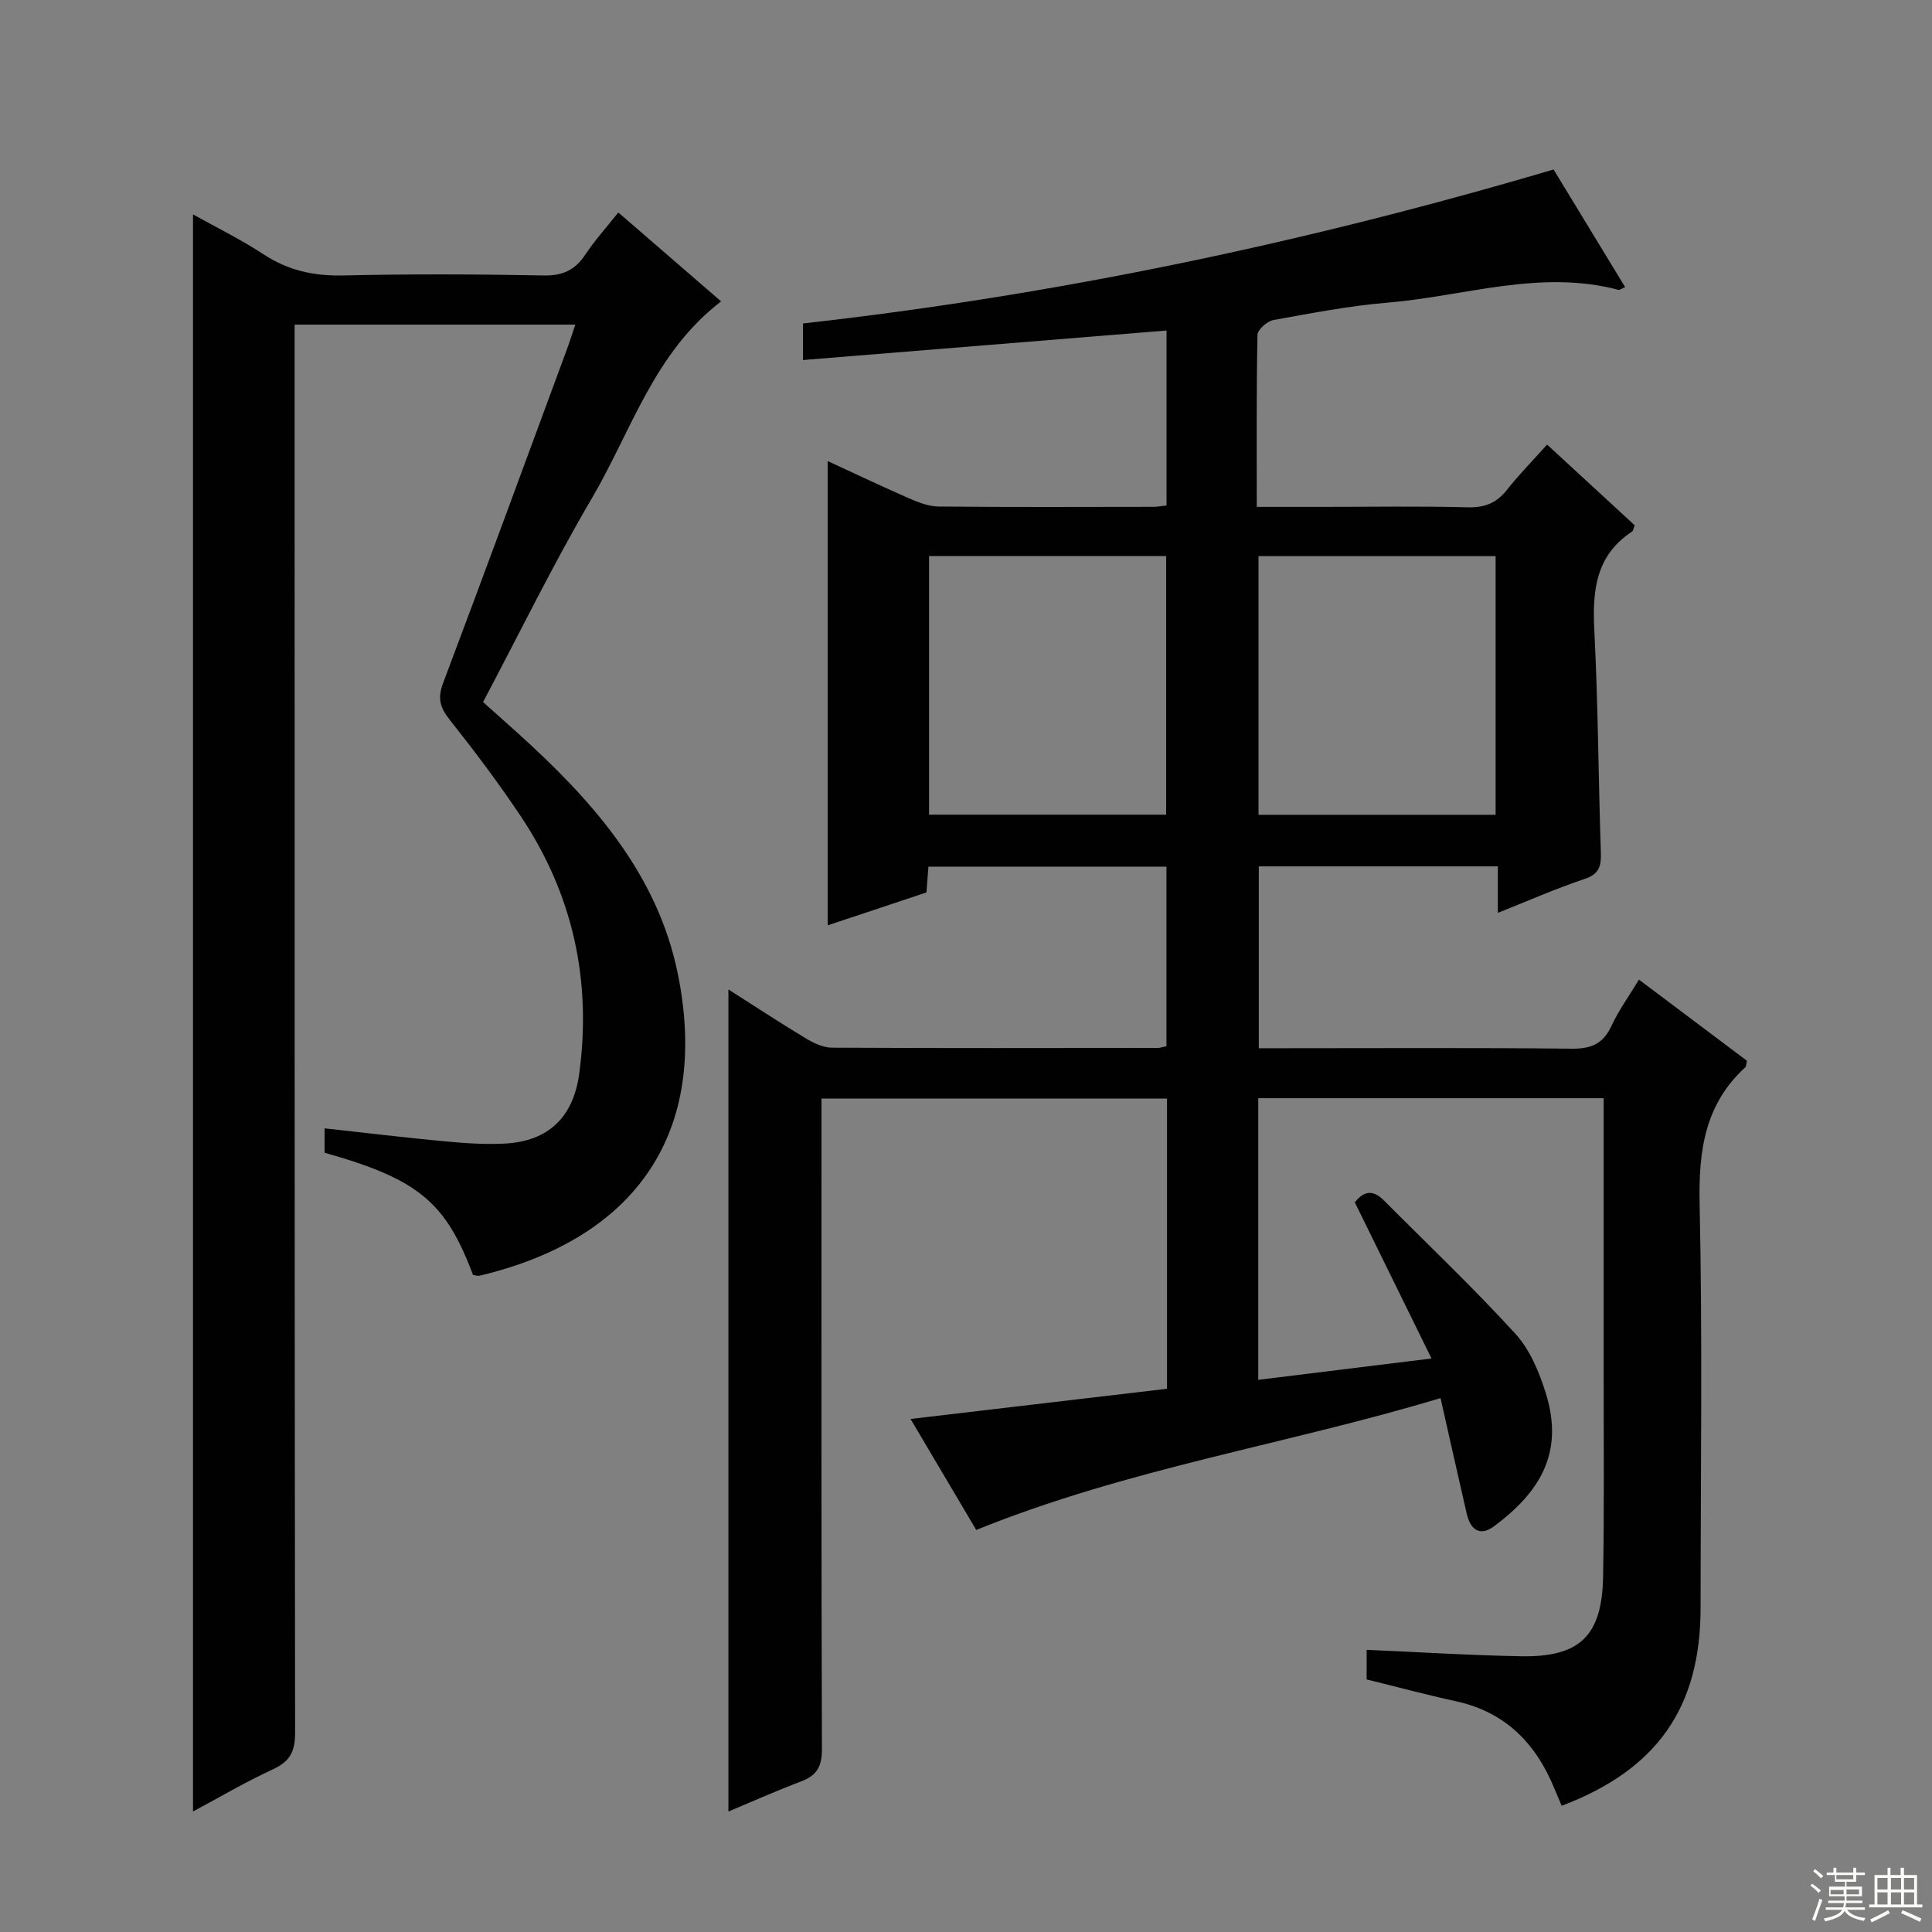 <svg enable-background="new 0 0 400 400" viewBox="0 0 400 400" xmlns="http://www.w3.org/2000/svg"><rect x="0" y="0" width="400" height="400" fill="#808080" stroke="none"/><path d="m298.25 289.46c-31.83 9.6-64.67 14.55-96.13 27.3-4.36-7.36-8.94-15.11-13.6-22.98 17.94-2.11 35.47-4.17 53.1-6.25 0-20.48 0-40.09 0-60.08-23.72 0-47.28 0-71.54 0v5.77c0 43-.05 86 .09 128.99.01 3.56-1.09 5.4-4.32 6.62-5.1 1.92-10.07 4.15-15.04 6.23 0-56.7 0-113.17 0-170.21 5.22 3.33 10.55 6.83 16 10.12 1.63.98 3.62 1.93 5.44 1.94 22.5.12 45 .07 67.5.05.48 0 .95-.19 1.75-.35 0-12.24 0-24.49 0-37.18-16.28 0-32.65 0-49.28 0-.12 1.58-.24 3.19-.41 5.34-6.65 2.22-13.49 4.49-20.44 6.81 0-32.13 0-63.79 0-96.12 5.73 2.64 11.22 5.26 16.81 7.7 1.93.84 4.07 1.69 6.13 1.71 14.83.14 29.66.08 44.5.06.8 0 1.6-.16 2.71-.27 0-12.08 0-23.98 0-36.23-25.13 2.04-50.03 4.06-75.28 6.11 0-2.94 0-5.01 0-7.57 52.77-5.91 104.45-16.82 155.41-31.88 5 8.22 9.89 16.25 14.82 24.36-.8.34-1.14.63-1.39.56-16.21-4.3-31.89 1.33-47.79 2.65-7.93.66-15.8 2.18-23.64 3.6-1.29.24-3.28 1.99-3.3 3.07-.24 11.63-.15 23.27-.15 35.61h13.7c10 0 20-.17 30 .09 3.52.09 5.95-.9 8.1-3.61 2.46-3.12 5.26-5.97 8.31-9.37 6.2 5.71 12.22 11.26 18.13 16.7-.28.72-.31 1.15-.53 1.3-7.56 4.96-8.25 12.27-7.82 20.5.78 15.29.84 30.61 1.35 45.91.09 2.8-.29 4.49-3.37 5.52-5.95 1.99-11.7 4.53-17.96 7.02 0-3.42 0-6.35 0-9.63-16.55 0-32.8 0-49.49 0v37.65h5.29c19.83 0 39.67-.12 59.5.1 4 .04 6.49-.99 8.21-4.69 1.53-3.28 3.69-6.27 5.71-9.61 7.66 5.76 15.07 11.33 22.34 16.79-.16.75-.12 1.18-.31 1.35-8.47 7.72-9.71 17.43-9.47 28.41.61 27.82.2 55.66.2 83.49 0 20.64-8.99 33.52-28.76 41.01-.51-1.2-1.03-2.41-1.53-3.62-3.84-9.35-10.17-15.81-20.38-18.03-6.15-1.33-12.22-2.98-18.47-4.51 0-2.18 0-4.25 0-6.13 10.91.47 21.5 1.15 32.1 1.33 12.04.2 16.63-4.27 16.85-16.41.25-13.49.11-27 .12-40.5.01-17.67 0-35.33 0-53 0-1.79 0-3.58 0-5.63-24.06 0-47.63 0-71.51 0v58.31c11.67-1.44 22.99-2.83 35.87-4.42-5.42-11.03-10.54-21.45-15.88-32.33 1.43-1.8 3.34-3.1 5.99-.43 9.13 9.18 18.54 18.1 27.26 27.65 3.01 3.3 4.94 7.95 6.3 12.32 3.88 12.47-1.41 20.58-10.69 27.5-3.03 2.26-4.94.67-5.7-2.61-1.75-7.61-3.45-15.21-5.41-23.9zm-105.9-174.33v53.54h49.09c0-18.02 0-35.72 0-53.54-16.5 0-32.62 0-49.09 0zm68.21.01v53.55h49.09c0-18.01 0-35.72 0-53.55-16.47 0-32.58 0-49.09 0z" fill="#010102"/><path d="m119.12 67.21c-19.67 0-38.62 0-58.12 0v6.04c0 95.16-.03 190.32.1 285.48.01 3.89-1.06 5.96-4.6 7.59-5.71 2.63-11.15 5.85-16.54 8.73 0-110.39 0-220.53 0-330.66 4.6 2.57 9.83 5.13 14.66 8.3 5.09 3.33 10.4 4.48 16.45 4.34 13.83-.32 27.67-.26 41.49 0 3.95.08 6.52-1.12 8.64-4.34 1.91-2.89 4.26-5.48 6.81-8.7 7.21 6.23 14.18 12.26 21.29 18.41-13.91 10.64-18.6 26.87-26.76 40.76-8 13.6-14.92 27.84-22.53 42.19 2.35 2.1 4.67 4.16 6.98 6.24 15.42 13.9 29.18 29.19 33.39 50.24 6.49 32.44-8.44 54.51-41.04 62.28-.44.11-.96-.09-1.41-.15-5.67-15.13-11.36-19.83-30.73-25.3 0-1.5 0-3.08 0-5.05 8.37.92 16.55 1.91 24.76 2.68 4.13.39 8.32.69 12.46.48 9.13-.45 14.29-5.47 15.51-14.52 2.59-19.24-1.31-37.06-12.08-53.21-4.61-6.91-9.63-13.57-14.79-20.08-1.99-2.52-2.49-4.46-1.32-7.55 8.62-22.84 17.02-45.77 25.48-68.67.63-1.68 1.17-3.39 1.9-5.53z" fill="#010102"/><g fill="#fbfcfa"><path d="m374.8 390.4.4-.4c.7.5 1.3 1 1.8 1.4l-.5.5c-.5-.6-1.1-1.1-1.7-1.5zm1 7.3-.6-.3c.5-1.4 1.1-2.8 1.5-4.3.2.1.4.2.6.3-.5 1.3-1 2.8-1.5 4.3zm-.4-10.3.4-.4c.4.3 1 .8 1.7 1.4l-.5.5c-.4-.5-1-1-1.6-1.5zm2.5.3h1.7v-1h.6v1h3.5v-1h.6v1h1.8v.5h-1.8v1.4h-2v1h3.2v2h-3.2v.9h3.3v.5h-3.4c0 .3-.1.6-.1.9h4v.5h-3.7c.7.9 1.9 1.5 3.8 1.7-.1.2-.2.4-.3.6-2.1-.4-3.5-1.1-4-2.1-.4 1-1.8 1.7-4 2.2-.1-.2-.2-.4-.3-.6 2.1-.4 3.4-1 3.8-1.8h-3.4v-.5h3.6c.1-.3.1-.6.2-.9h-3.3v-.5h3.4c0-.3 0-.6 0-.9h-3.2v-2h3.3v-1h-2.1v-1.4h-1.7v-.5zm1.1 3.5v1h2.7c0-.3 0-.4 0-.4 0-.1 0-.2 0-.2 0-.1 0-.2 0-.3h-2.7zm1.2-3v.9h3.5v-.9zm4.7 3h-2.6v.6.4h2.6z"/><path d="m393.6 386.7h.6v1.5h2.7v6.1h1.1v.6h-11v-.6h1.1v-6.1h2.7v-1.5h.6v1.5h2.1v-1.5zm-2.7 8.8.4.6c-1.2.6-2.5 1.3-3.8 1.9-.1-.2-.2-.4-.3-.6 1.2-.6 2.5-1.2 3.7-1.9zm-2.2-6.7v2.4h2.1v-2.4zm0 3v2.5h2.1v-2.5zm2.8-3v2.4h2.1v-2.4zm0 3v2.5h2.1v-2.5zm6 6.1c-1.4-.7-2.7-1.3-3.9-1.8l.3-.6c1.5.6 2.7 1.2 3.9 1.7zm-1.2-9.1h-2.1v2.4h2.1zm-2.1 3v2.5h2.1v-2.5z"/></g></svg>